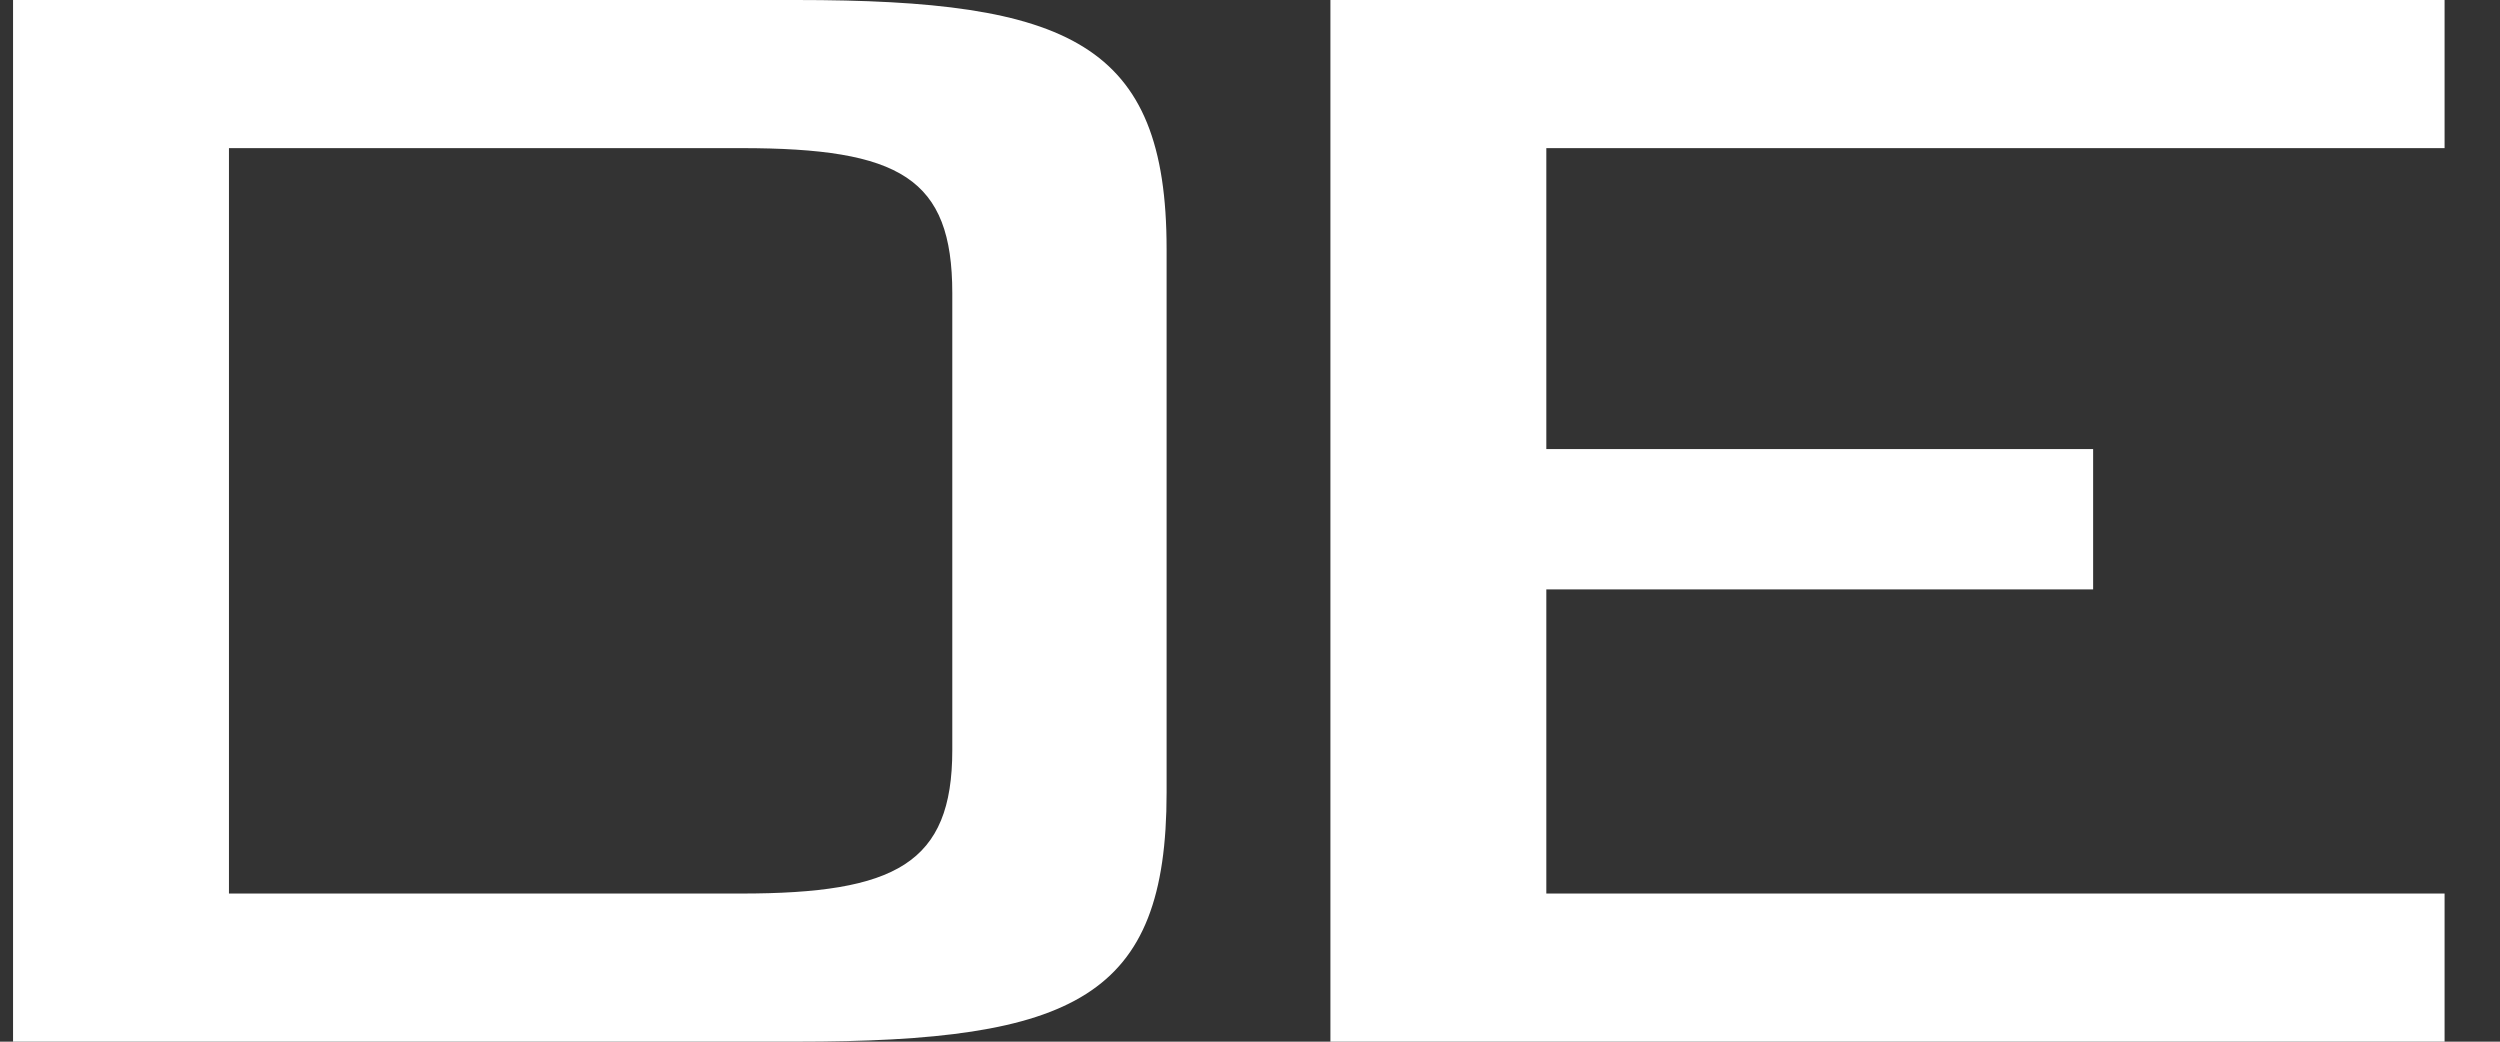 <?xml version="1.0" encoding="UTF-8"?> <svg xmlns="http://www.w3.org/2000/svg" width="36" height="15" viewBox="0 0 36 15" fill="none"><rect x="0" y="0" width="36" height="15" fill="#333333" stroke="none"/><path d="M35.202 15H19.158V0H35.202V2.133H22.267V6.467H30.141V8.487H22.267V12.867H35.202V15Z" fill="white"></path><path d="M11.466 15H0.188V0H11.466C15.392 0 16.799 0.613 16.799 3.585V11.415C16.799 14.365 15.483 15 11.466 15ZM13.713 10.802V4.221C13.713 2.564 12.964 2.133 10.672 2.133H3.297V12.867H10.672C12.896 12.867 13.713 12.436 13.713 10.802Z" fill="white"></path></svg> 